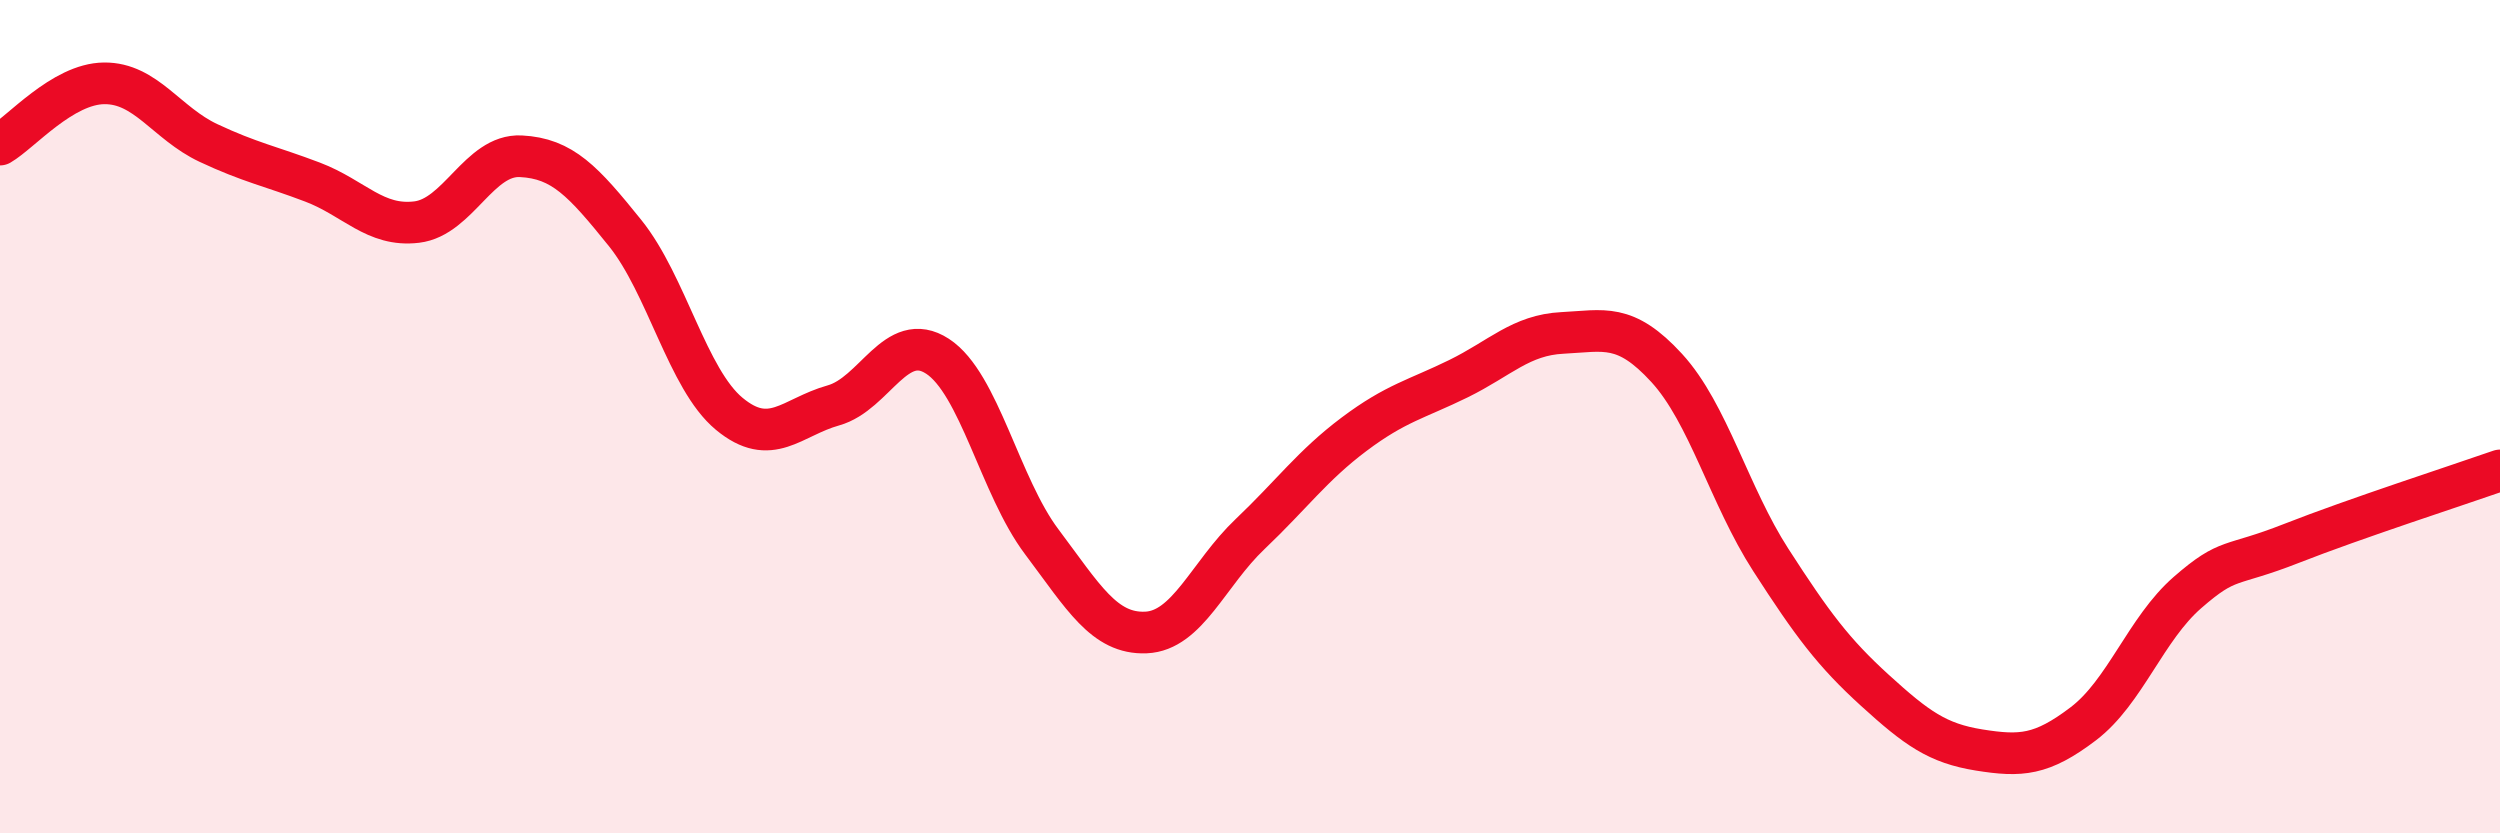 
    <svg width="60" height="20" viewBox="0 0 60 20" xmlns="http://www.w3.org/2000/svg">
      <path
        d="M 0,3.47 C 0.5,3.18 1.5,2.01 2.5,2 C 3.5,1.99 4,2.96 5,3.43 C 6,3.9 6.5,3.99 7.5,4.37 C 8.5,4.75 9,5.45 10,5.33 C 11,5.21 11.5,3.7 12.5,3.75 C 13.5,3.8 14,4.35 15,5.59 C 16,6.83 16.5,9.1 17.5,9.93 C 18.5,10.76 19,10.01 20,9.73 C 21,9.45 21.5,7.9 22.5,8.55 C 23.5,9.2 24,11.67 25,13 C 26,14.33 26.5,15.22 27.5,15.18 C 28.5,15.14 29,13.77 30,12.82 C 31,11.87 31.5,11.17 32.5,10.42 C 33.5,9.67 34,9.58 35,9.09 C 36,8.6 36.5,8.04 37.5,7.99 C 38.5,7.94 39,7.74 40,8.83 C 41,9.92 41.5,11.89 42.5,13.44 C 43.5,14.99 44,15.66 45,16.57 C 46,17.48 46.5,17.84 47.5,18 C 48.5,18.16 49,18.13 50,17.37 C 51,16.61 51.5,15.09 52.5,14.22 C 53.5,13.35 53.5,13.63 55,13.04 C 56.5,12.45 59,11.64 60,11.29L60 20L0 20Z"
        fill="#EB0A25"
        opacity="0.1"
        stroke-linecap="round"
        stroke-linejoin="round"
      />
      <path
        d="M 0,3.47 C 0.5,3.18 1.5,2.01 2.5,2 C 3.5,1.99 4,2.96 5,3.43 C 6,3.9 6.5,3.99 7.5,4.37 C 8.5,4.75 9,5.45 10,5.33 C 11,5.21 11.5,3.7 12.5,3.75 C 13.5,3.8 14,4.35 15,5.59 C 16,6.83 16.5,9.1 17.5,9.93 C 18.5,10.76 19,10.01 20,9.73 C 21,9.45 21.5,7.9 22.5,8.55 C 23.5,9.2 24,11.67 25,13 C 26,14.33 26.5,15.22 27.5,15.18 C 28.5,15.14 29,13.77 30,12.82 C 31,11.87 31.5,11.17 32.5,10.42 C 33.5,9.67 34,9.58 35,9.09 C 36,8.6 36.5,8.04 37.5,7.99 C 38.5,7.94 39,7.74 40,8.83 C 41,9.92 41.5,11.89 42.5,13.44 C 43.5,14.99 44,15.66 45,16.57 C 46,17.48 46.5,17.84 47.5,18 C 48.5,18.16 49,18.13 50,17.37 C 51,16.61 51.5,15.09 52.5,14.22 C 53.5,13.35 53.5,13.63 55,13.04 C 56.5,12.45 59,11.64 60,11.29"
        stroke="#EB0A25"
        stroke-width="1"
        fill="none"
        stroke-linecap="round"
        stroke-linejoin="round"
      />
    </svg>
  